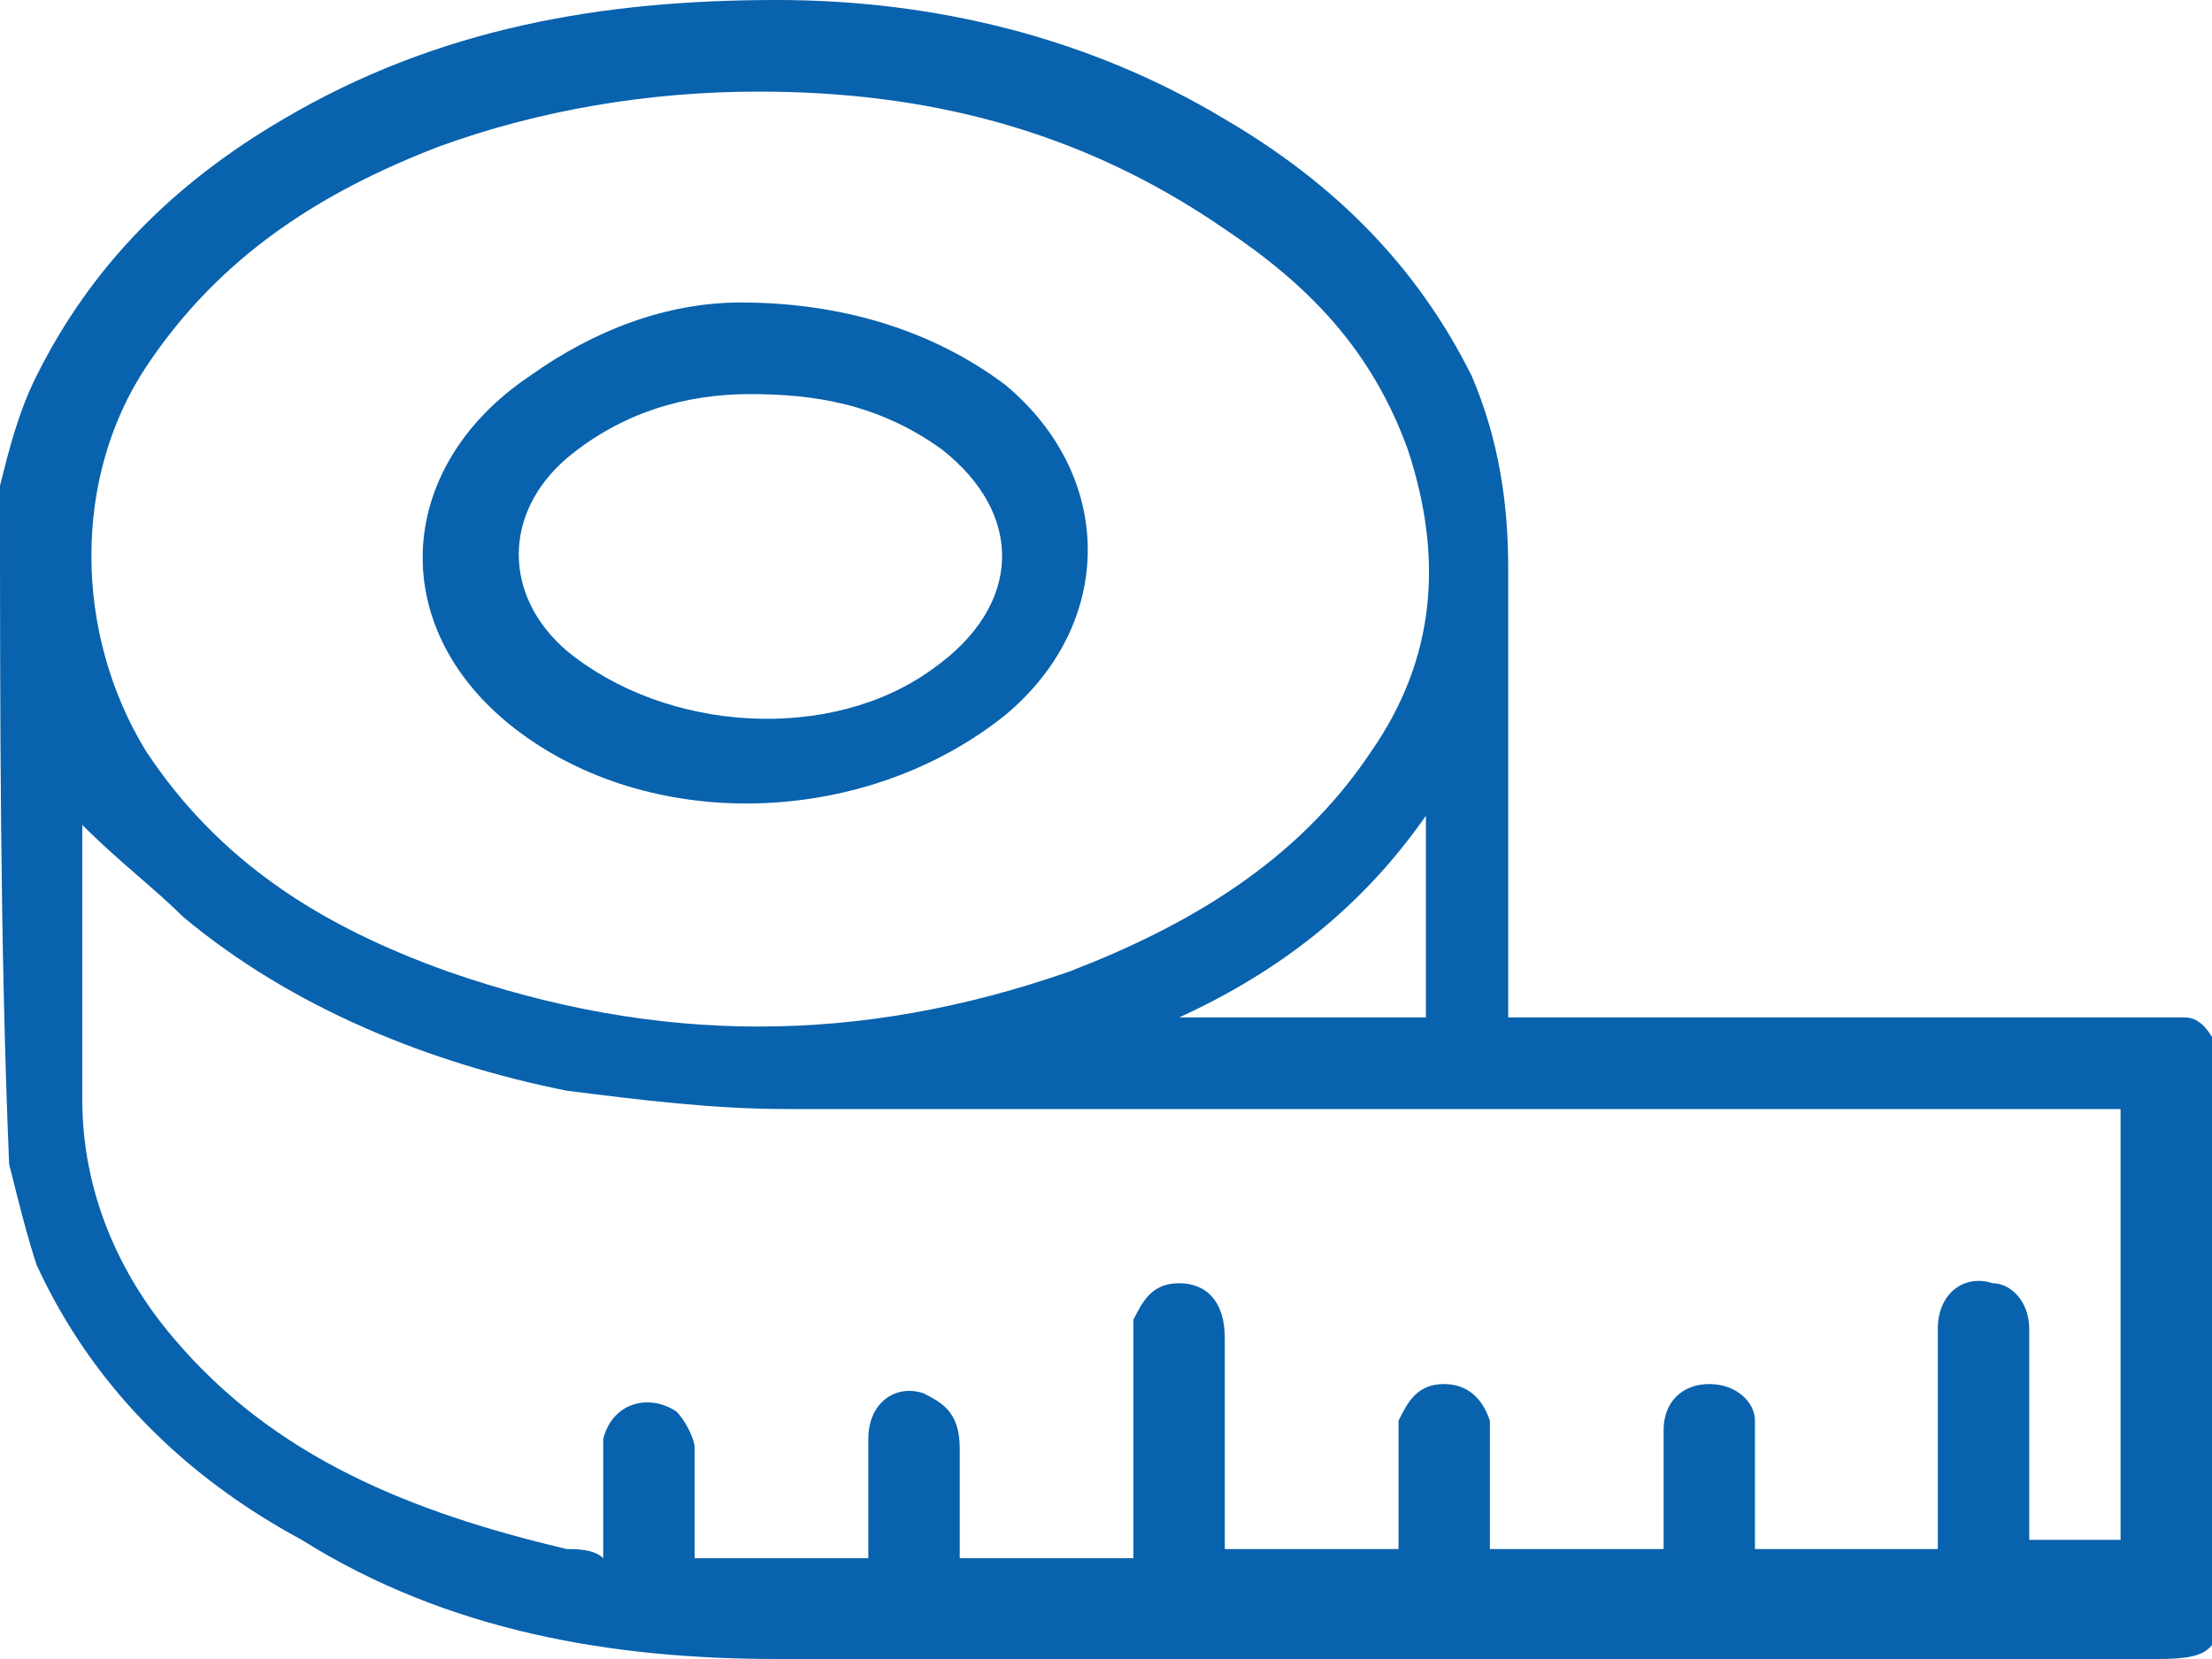 <svg width="24" height="18" viewBox="0 0 24 18" fill="none" xmlns="http://www.w3.org/2000/svg">
<g clip-path="url(#clip0_3269_1125)">
<path d="M0 5.271C0.099 4.873 0.198 4.475 0.397 4.077C0.992 2.884 1.884 1.989 3.074 1.293C4.76 0.298 6.545 0 8.43 0C10.116 0 11.802 0.398 13.289 1.293C14.479 1.989 15.372 2.884 15.967 4.077C16.265 4.773 16.364 5.47 16.364 6.166C16.364 7.657 16.364 9.249 16.364 10.74C16.364 10.84 16.364 10.939 16.364 11.039C16.463 11.039 16.562 11.039 16.661 11.039C18.843 11.039 21.025 11.039 23.306 11.039C23.405 11.039 23.504 11.039 23.703 11.039C23.901 11.039 24 11.238 24.099 11.437C24.099 11.536 24.099 11.635 24.099 11.735C24.099 13.624 24.099 15.414 24.099 17.304C24.099 17.901 24 18 23.405 18C18.446 18 13.388 18 8.43 18C6.645 18 4.859 17.702 3.273 16.707C1.983 16.011 0.992 15.017 0.397 13.724C0.298 13.425 0.198 13.028 0.099 12.63C0 10.243 0 7.757 0 5.271ZM23.008 12.033C22.909 12.033 22.81 12.033 22.711 12.033C17.95 12.033 13.289 12.033 8.529 12.033C7.736 12.033 6.942 11.934 6.149 11.834C4.661 11.536 3.174 10.939 1.983 9.945C1.686 9.646 1.289 9.348 0.893 8.95C0.893 9.945 0.893 10.939 0.893 11.934C0.893 12.928 1.289 13.823 1.884 14.519C2.975 15.812 4.463 16.409 6.149 16.807C6.248 16.807 6.446 16.807 6.545 16.906C6.545 16.707 6.545 16.608 6.545 16.409C6.545 16.11 6.545 15.912 6.545 15.613C6.645 15.216 7.041 15.116 7.339 15.315C7.438 15.414 7.537 15.613 7.537 15.713C7.537 16.11 7.537 16.508 7.537 16.906C8.231 16.906 8.826 16.906 9.421 16.906C9.421 16.807 9.421 16.707 9.421 16.608C9.421 16.309 9.421 15.912 9.421 15.613C9.421 15.216 9.719 15.017 10.017 15.116C10.215 15.216 10.413 15.315 10.413 15.713C10.413 16.11 10.413 16.508 10.413 16.906C11.008 16.906 11.603 16.906 12.297 16.906C12.297 16.807 12.297 16.707 12.297 16.608C12.297 15.912 12.297 15.315 12.297 14.619C12.297 14.519 12.297 14.42 12.297 14.32C12.397 14.121 12.496 13.923 12.793 13.923C13.091 13.923 13.289 14.121 13.289 14.519C13.289 15.216 13.289 15.912 13.289 16.608C13.289 16.707 13.289 16.807 13.289 16.807C13.983 16.807 14.579 16.807 15.174 16.807C15.174 16.508 15.174 16.11 15.174 15.812C15.174 15.713 15.174 15.514 15.174 15.414C15.273 15.216 15.372 15.017 15.669 15.017C15.868 15.017 16.066 15.116 16.165 15.414C16.165 15.514 16.165 15.713 16.165 15.812C16.165 16.11 16.165 16.508 16.165 16.807C16.86 16.807 17.454 16.807 18.05 16.807C18.05 16.707 18.05 16.608 18.05 16.608C18.05 16.21 18.05 15.912 18.05 15.514C18.05 15.216 18.248 15.017 18.546 15.017C18.843 15.017 19.041 15.216 19.041 15.414C19.041 15.514 19.041 15.713 19.041 15.812C19.041 16.11 19.041 16.508 19.041 16.807C19.735 16.807 20.331 16.807 21.025 16.807C21.025 16.707 21.025 16.608 21.025 16.508C21.025 15.812 21.025 15.116 21.025 14.42C21.025 14.022 21.322 13.823 21.62 13.923C21.818 13.923 22.017 14.121 22.017 14.42C22.017 15.116 22.017 15.812 22.017 16.508C22.017 16.608 22.017 16.707 22.017 16.707C22.314 16.707 22.711 16.707 23.008 16.707C23.008 15.315 23.008 13.724 23.008 12.033ZM8.231 0.994C7.041 0.994 5.851 1.193 4.76 1.591C3.471 2.088 2.38 2.785 1.587 3.978C0.793 5.171 0.793 6.862 1.587 8.155C2.38 9.348 3.471 10.044 4.859 10.541C7.141 11.337 9.322 11.337 11.603 10.541C12.893 10.044 14.083 9.348 14.876 8.155C15.57 7.16 15.669 6.066 15.273 4.873C14.876 3.779 14.182 3.083 13.289 2.486C11.703 1.392 10.017 0.994 8.231 0.994ZM15.471 11.039C15.471 10.342 15.471 9.646 15.471 8.851C14.777 9.845 13.884 10.541 12.793 11.039C13.686 11.039 14.579 11.039 15.471 11.039Z" fill="#0962AD"/>
<path d="M8.033 3.282C9.124 3.282 10.116 3.58 10.909 4.177C12.1 5.171 12.1 6.762 10.909 7.757C9.422 8.95 7.141 9.05 5.653 7.956C4.166 6.862 4.265 5.072 5.752 4.077C6.447 3.58 7.24 3.282 8.033 3.282ZM8.133 4.276C7.438 4.276 6.744 4.475 6.149 4.972C5.455 5.569 5.455 6.464 6.149 7.061C7.24 7.956 9.025 8.055 10.116 7.26C11.108 6.564 11.108 5.569 10.215 4.873C9.521 4.376 8.827 4.276 8.133 4.276Z" fill="#0962AD"/>
</g>
<defs>
<clipPath id="clip0_3269_1125">
<rect width="24" height="18" fill="white"/>
</clipPath>
</defs>
</svg>
